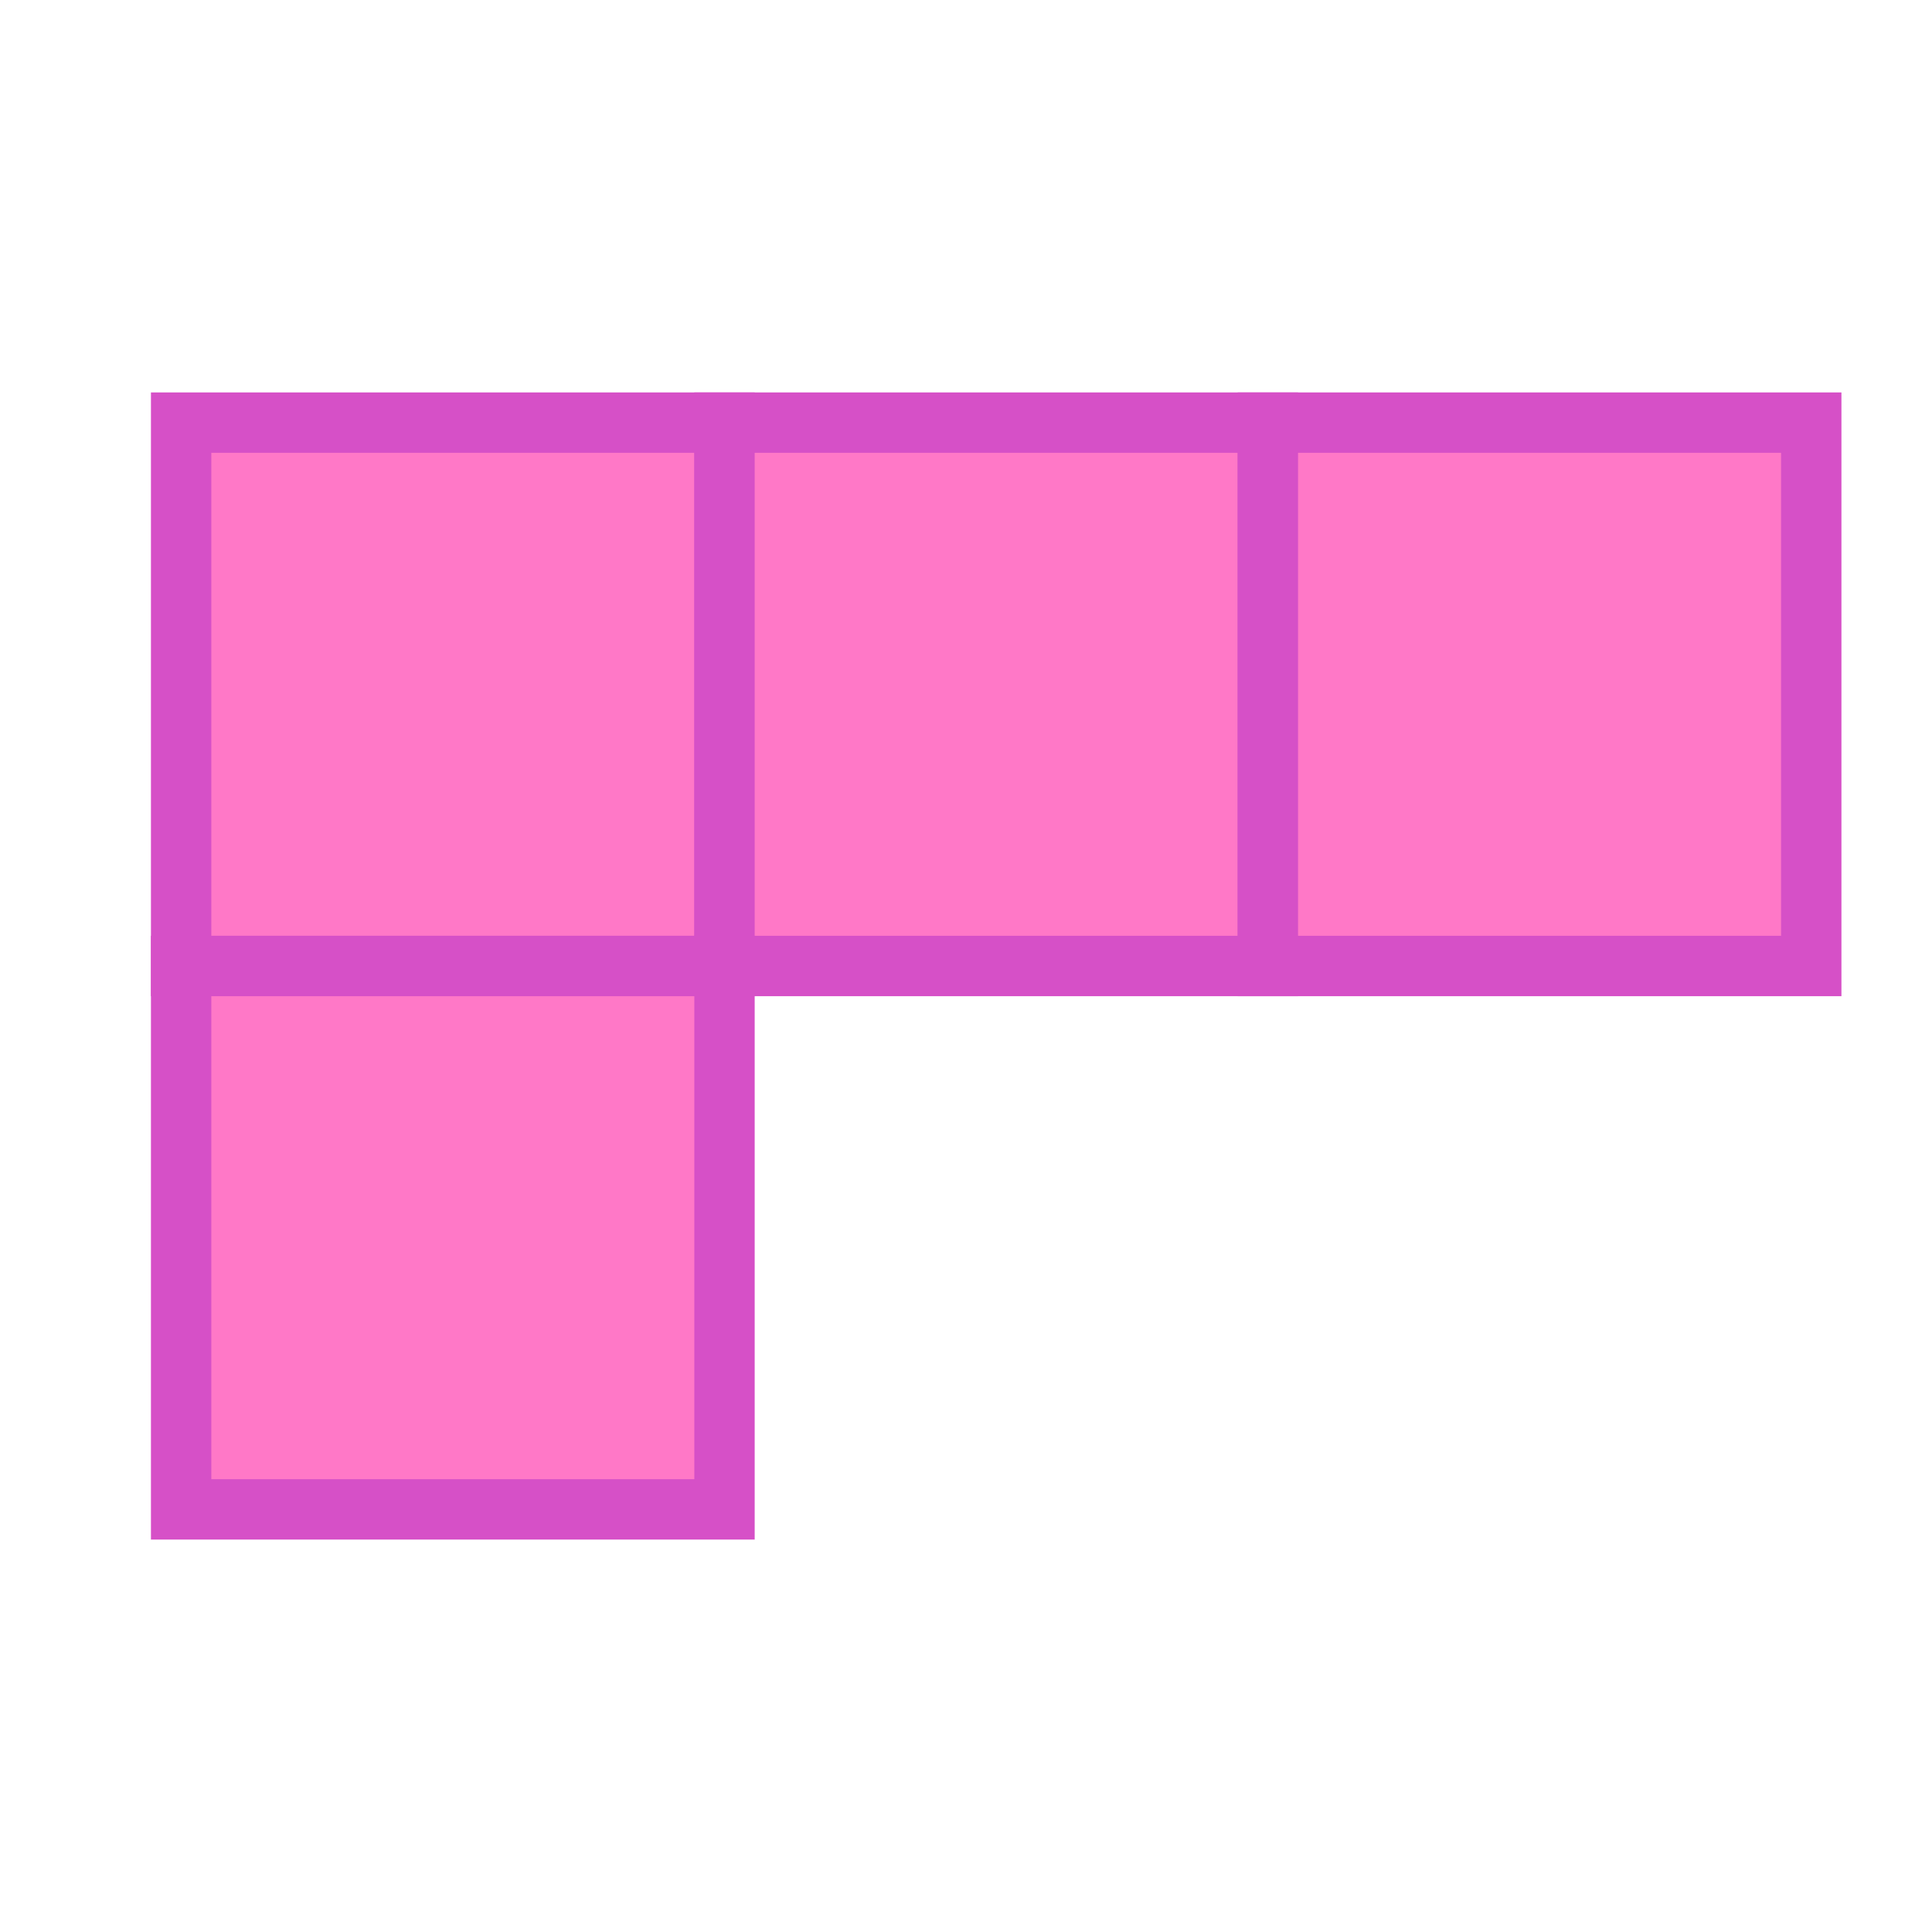 <svg xmlns="http://www.w3.org/2000/svg" width="64" height="64" viewBox="0 0 64 64">
  <g fill="none" fill-rule="evenodd" stroke-linecap="round">
    <rect width="18" height="18" x="6" y="14" fill="#FF78C7" stroke="#D650C7" stroke-width="2"/>
    <rect width="18" height="18" x="24" y="14" fill="#FF78C7" stroke="#D650C7" stroke-width="2"/>
    <rect width="18" height="18" x="42" y="14" fill="#FF78C7" stroke="#D650C7" stroke-width="2"/>
    <rect width="18" height="18" x="6" y="32" fill="#FF78C7" stroke="#D650C7" stroke-width="2"/>
  </g>
</svg>
